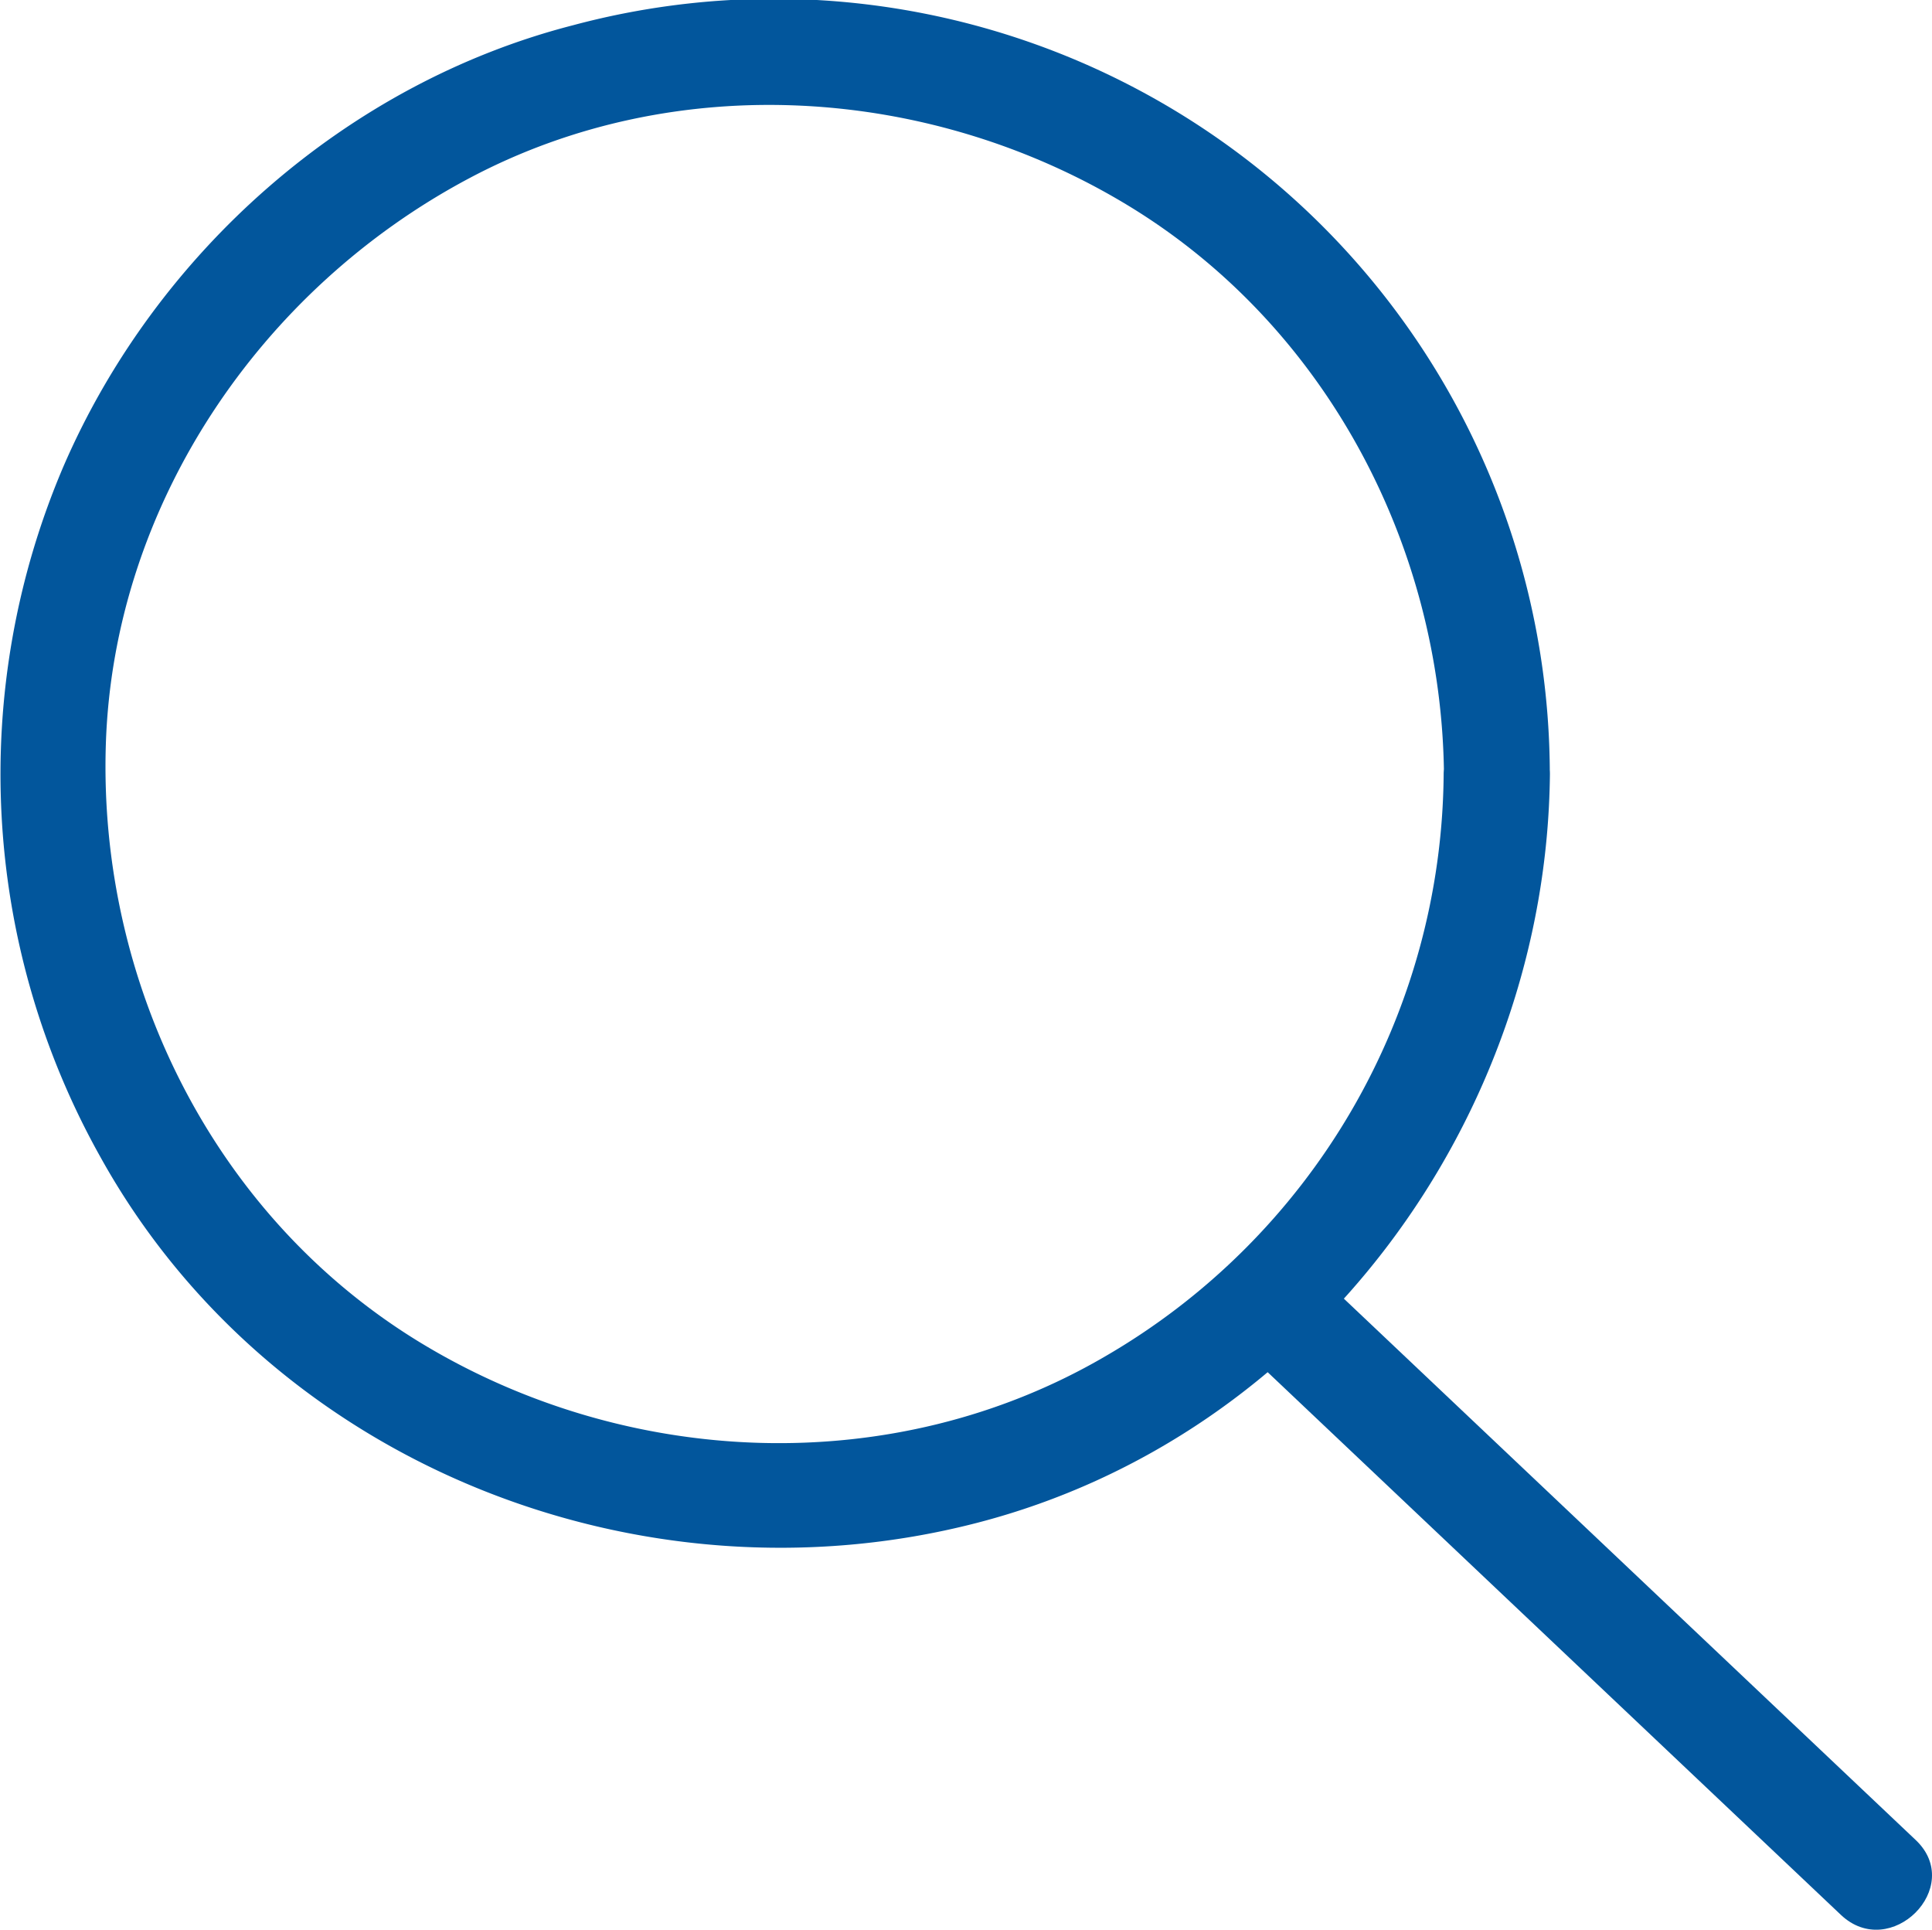 <svg xmlns="http://www.w3.org/2000/svg" viewBox="0 0 182.54 182.29" fill="#02569C"><title>资源 1</title><g id="图层_2" data-name="图层 2"><g id="图层_1-2" data-name="图层 1"><path d="M136.4,73.14a64.14,64.14,0,0,1-32.08,55.05c-19.94,11.59-45.09,10.5-64.59-1.35S9.28,92.88,10,70.32s14.57-43,34.35-53.49c19.52-10.37,43.6-8.74,62.26,2.6s29.6,32.14,29.82,53.71c.07,6.44,10.07,6.45,10,0A73.32,73.32,0,0,0,54.12,2.39C32.73,7.89,14.71,23.91,6,44.05a74,74,0,0,0,3.51,65.29c16.11,29,51,42.71,82.72,34.54,31.88-8.2,53.88-38.27,54.21-70.74C146.47,66.69,136.47,66.69,136.4,73.14Z"/><path d="M117.43,127.41l56.5,53.48c4.68,4.43,11.76-2.63,7.07-7.07l-56.5-53.48C119.82,115.91,112.73,123,117.43,127.41Z"/></g></g></svg>